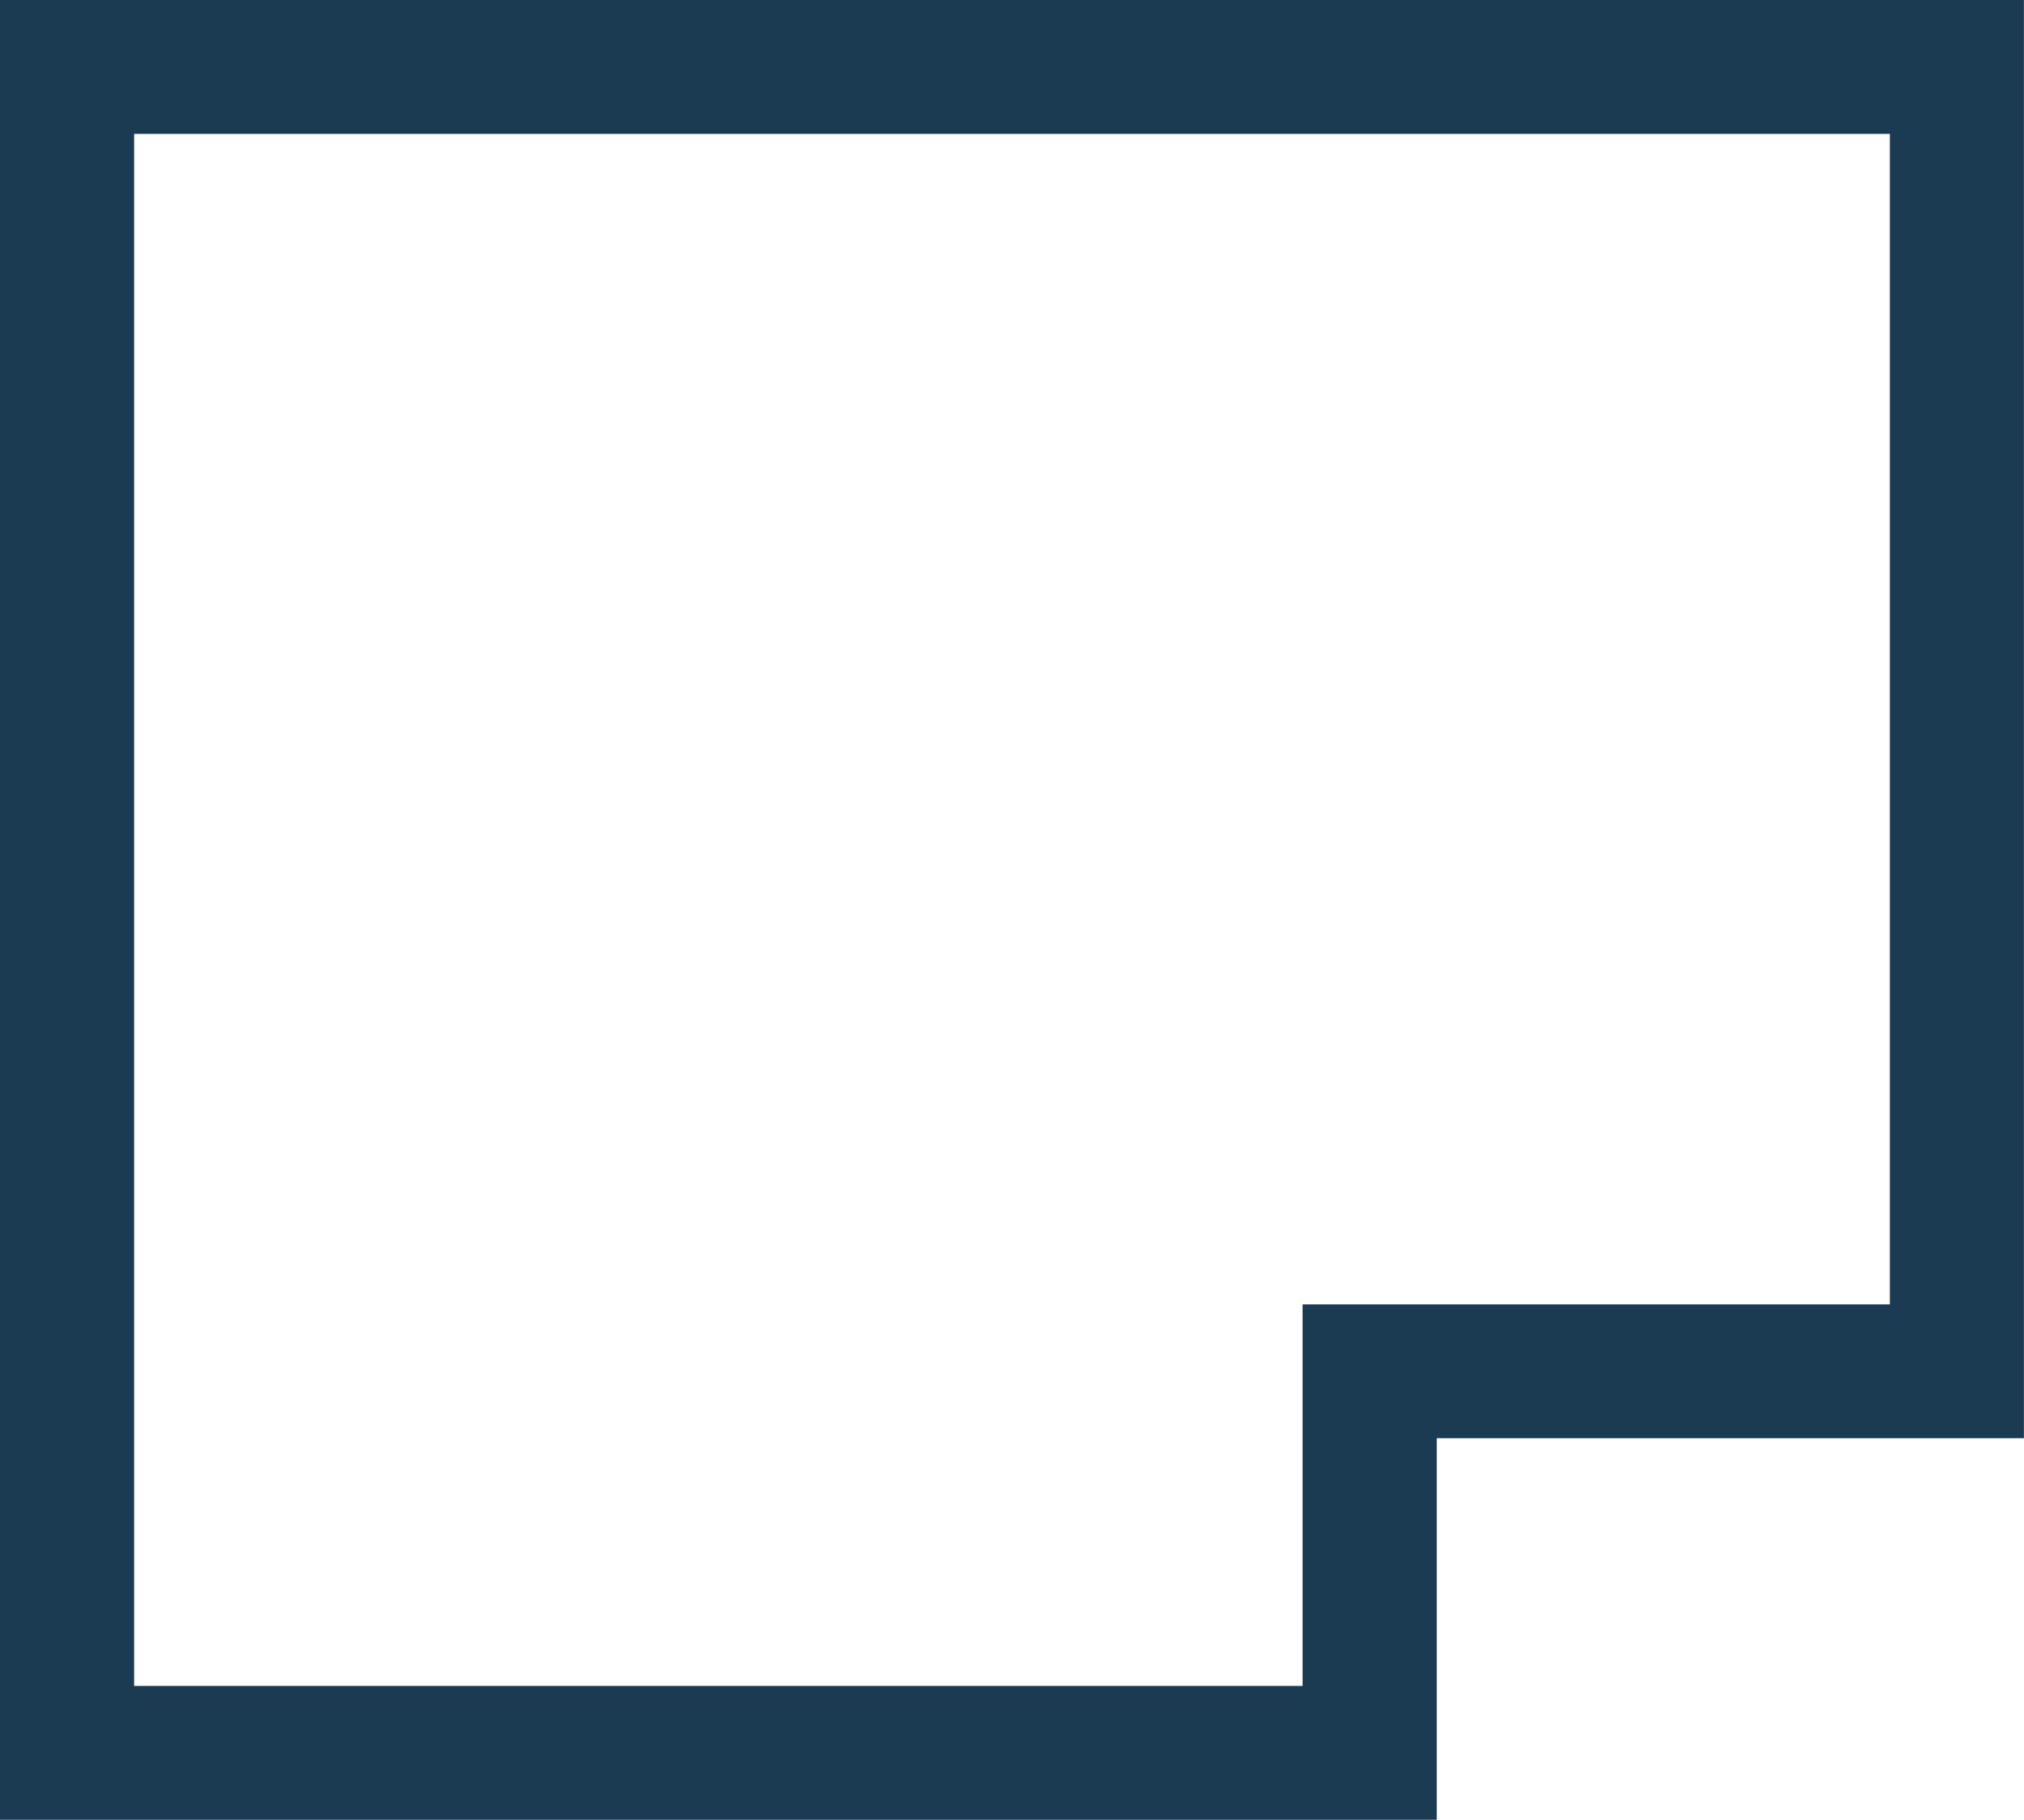 <svg xmlns="http://www.w3.org/2000/svg" width="25.411" height="22.85" viewBox="0 0 25.411 22.85">
  <path id="Caminho_214" data-name="Caminho 214" d="M59.332,82.8H77.37v-4.79h7.372V59.953H59.332Zm1.684-21.166H83.059V76.329H75.686v4.79H61.016Zm0,0" transform="translate(-59.332 -59.953)" fill="#1b3b52"/>
</svg>
